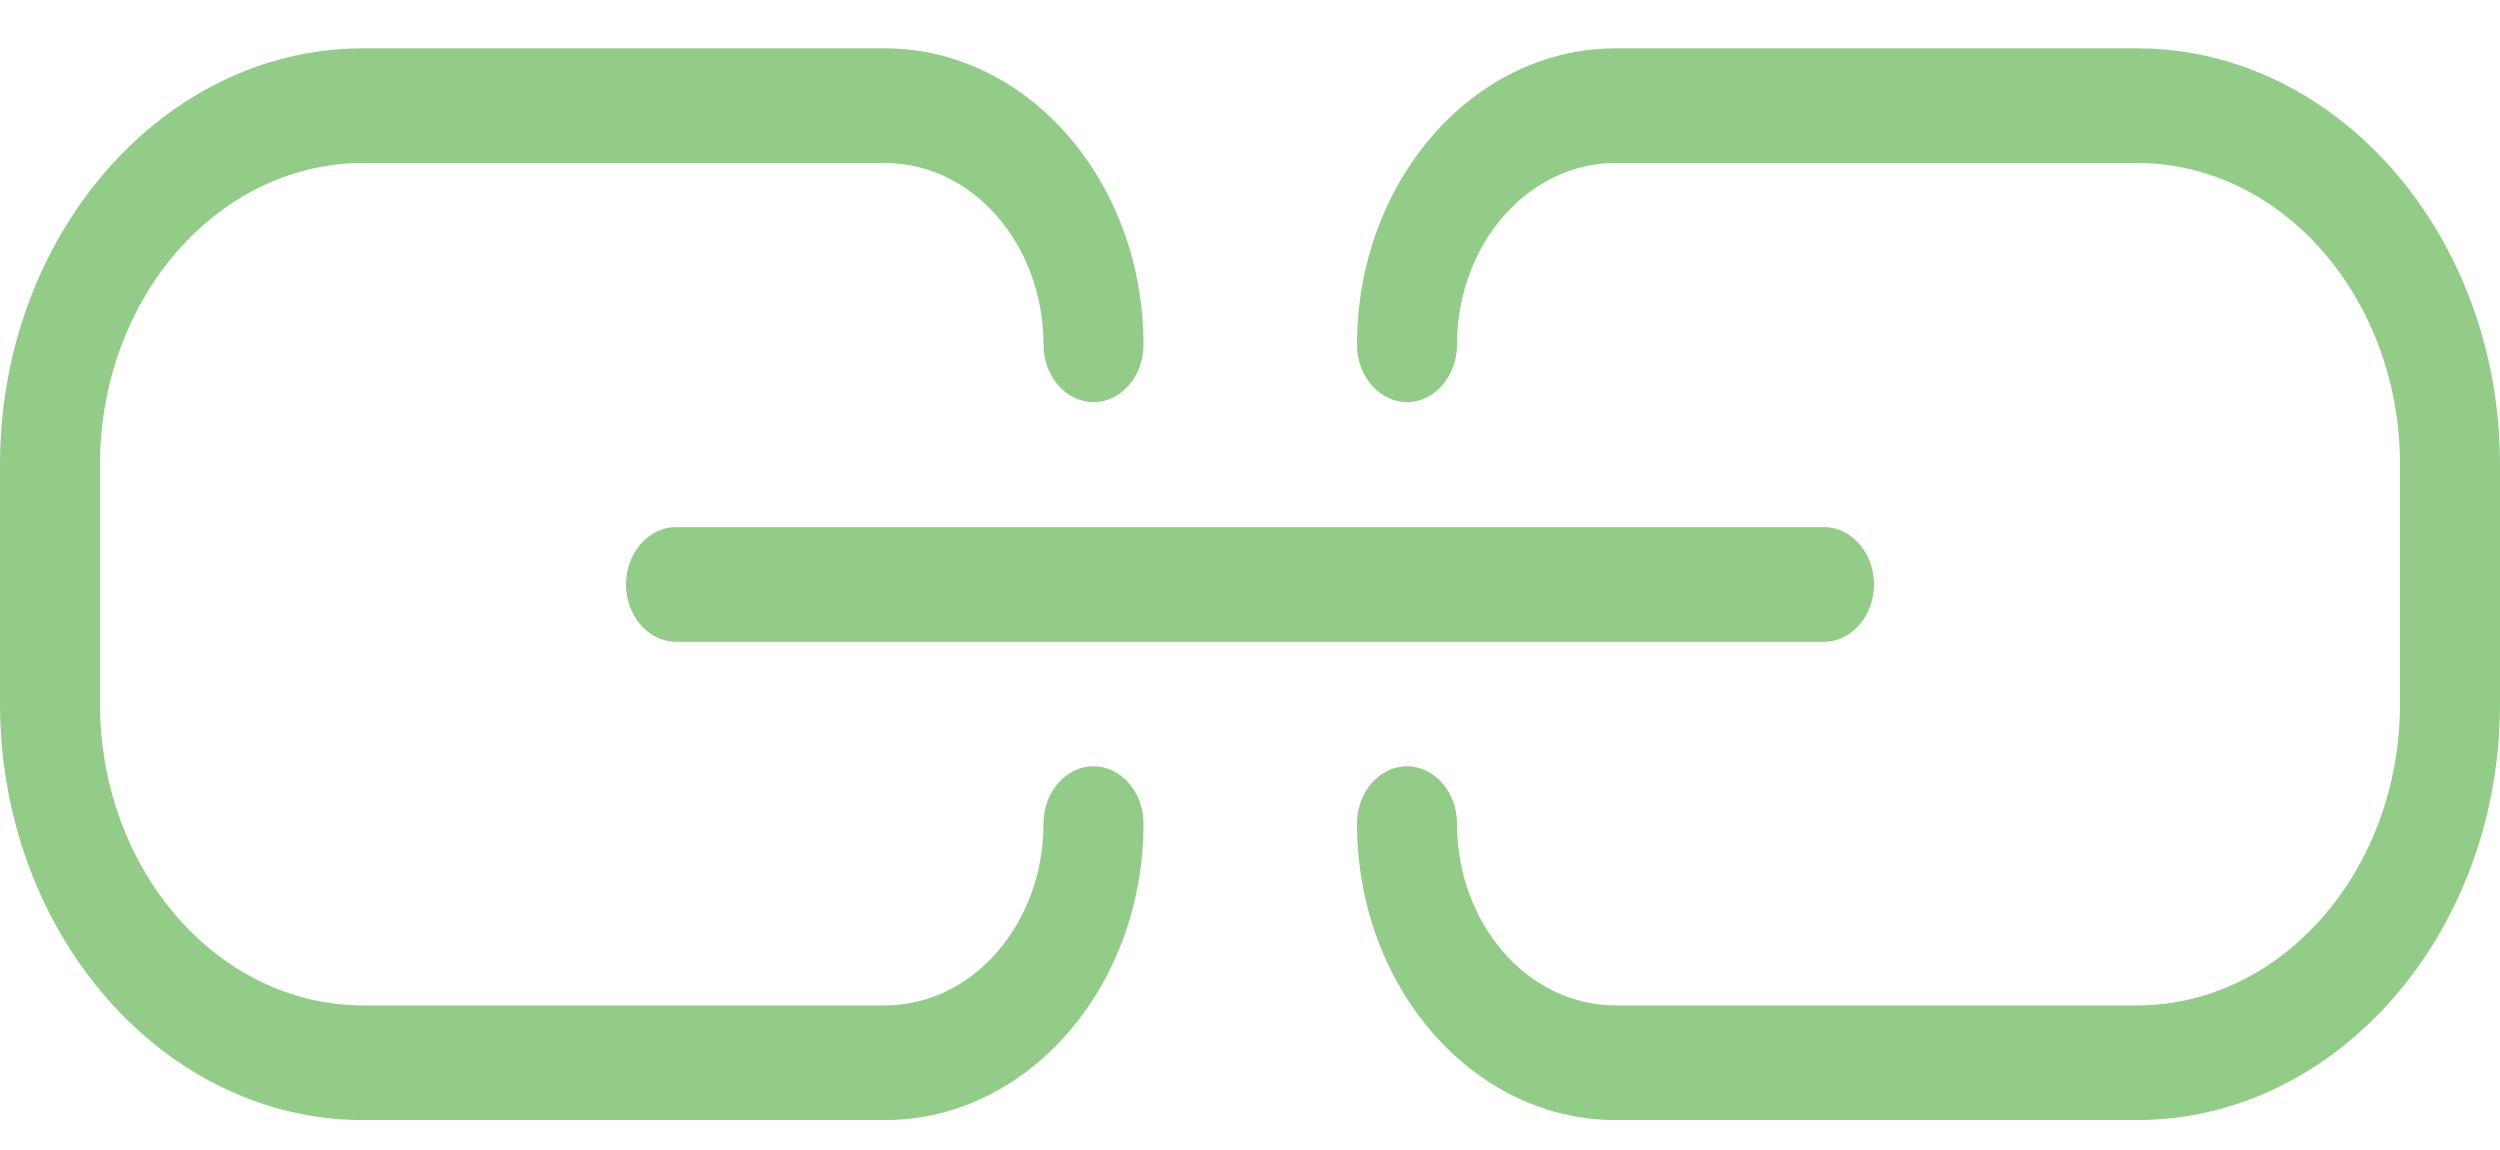 <svg xmlns="http://www.w3.org/2000/svg" width="50" height="23" viewBox="0 0 50 23" fill="none"><path fill-rule="evenodd" clip-rule="evenodd" d="M21.87 15.325C21.32 15.325 20.87 15.841 20.87 16.472C20.87 18.479 19.45 20.108 17.7 20.108H7.26C4.36 20.108 2 17.401 2 14.075V9.293C2 5.967 4.36 3.26 7.26 3.26H17.7C19.45 3.26 20.87 4.889 20.87 6.896C20.87 7.527 21.32 8.043 21.87 8.043C22.42 8.043 22.87 7.527 22.87 6.896C22.87 3.627 20.55 0.967 17.7 0.967H7.26C3.26 0.967 0 4.705 0 9.293V14.075C0 18.662 3.26 22.401 7.26 22.401H17.7C20.55 22.401 22.87 19.741 22.87 16.472C22.87 15.841 22.42 15.325 21.87 15.325ZM42.74 0.967H32.31C29.46 0.967 27.14 3.627 27.14 6.896C27.14 7.527 27.59 8.043 28.14 8.043C28.69 8.043 29.14 7.527 29.14 6.896C29.14 4.889 30.56 3.26 32.31 3.26H42.74C45.64 3.26 48 5.967 48 9.293V14.075C48 17.401 45.64 20.108 42.74 20.108H32.31C30.56 20.108 29.14 18.479 29.14 16.472C29.14 15.841 28.69 15.325 28.14 15.325C27.59 15.325 27.14 15.841 27.14 16.472C27.14 19.741 29.46 22.401 32.31 22.401H42.74C46.74 22.401 50 18.662 50 14.075V9.293C50 4.705 46.74 0.967 42.74 0.967ZM13.52 12.836C12.97 12.836 12.52 12.32 12.52 11.689C12.52 11.059 12.97 10.542 13.52 10.542H36.48C37.03 10.542 37.48 11.059 37.48 11.689C37.48 12.32 37.03 12.836 36.48 12.836H13.52Z" fill="#93CC88"></path></svg>